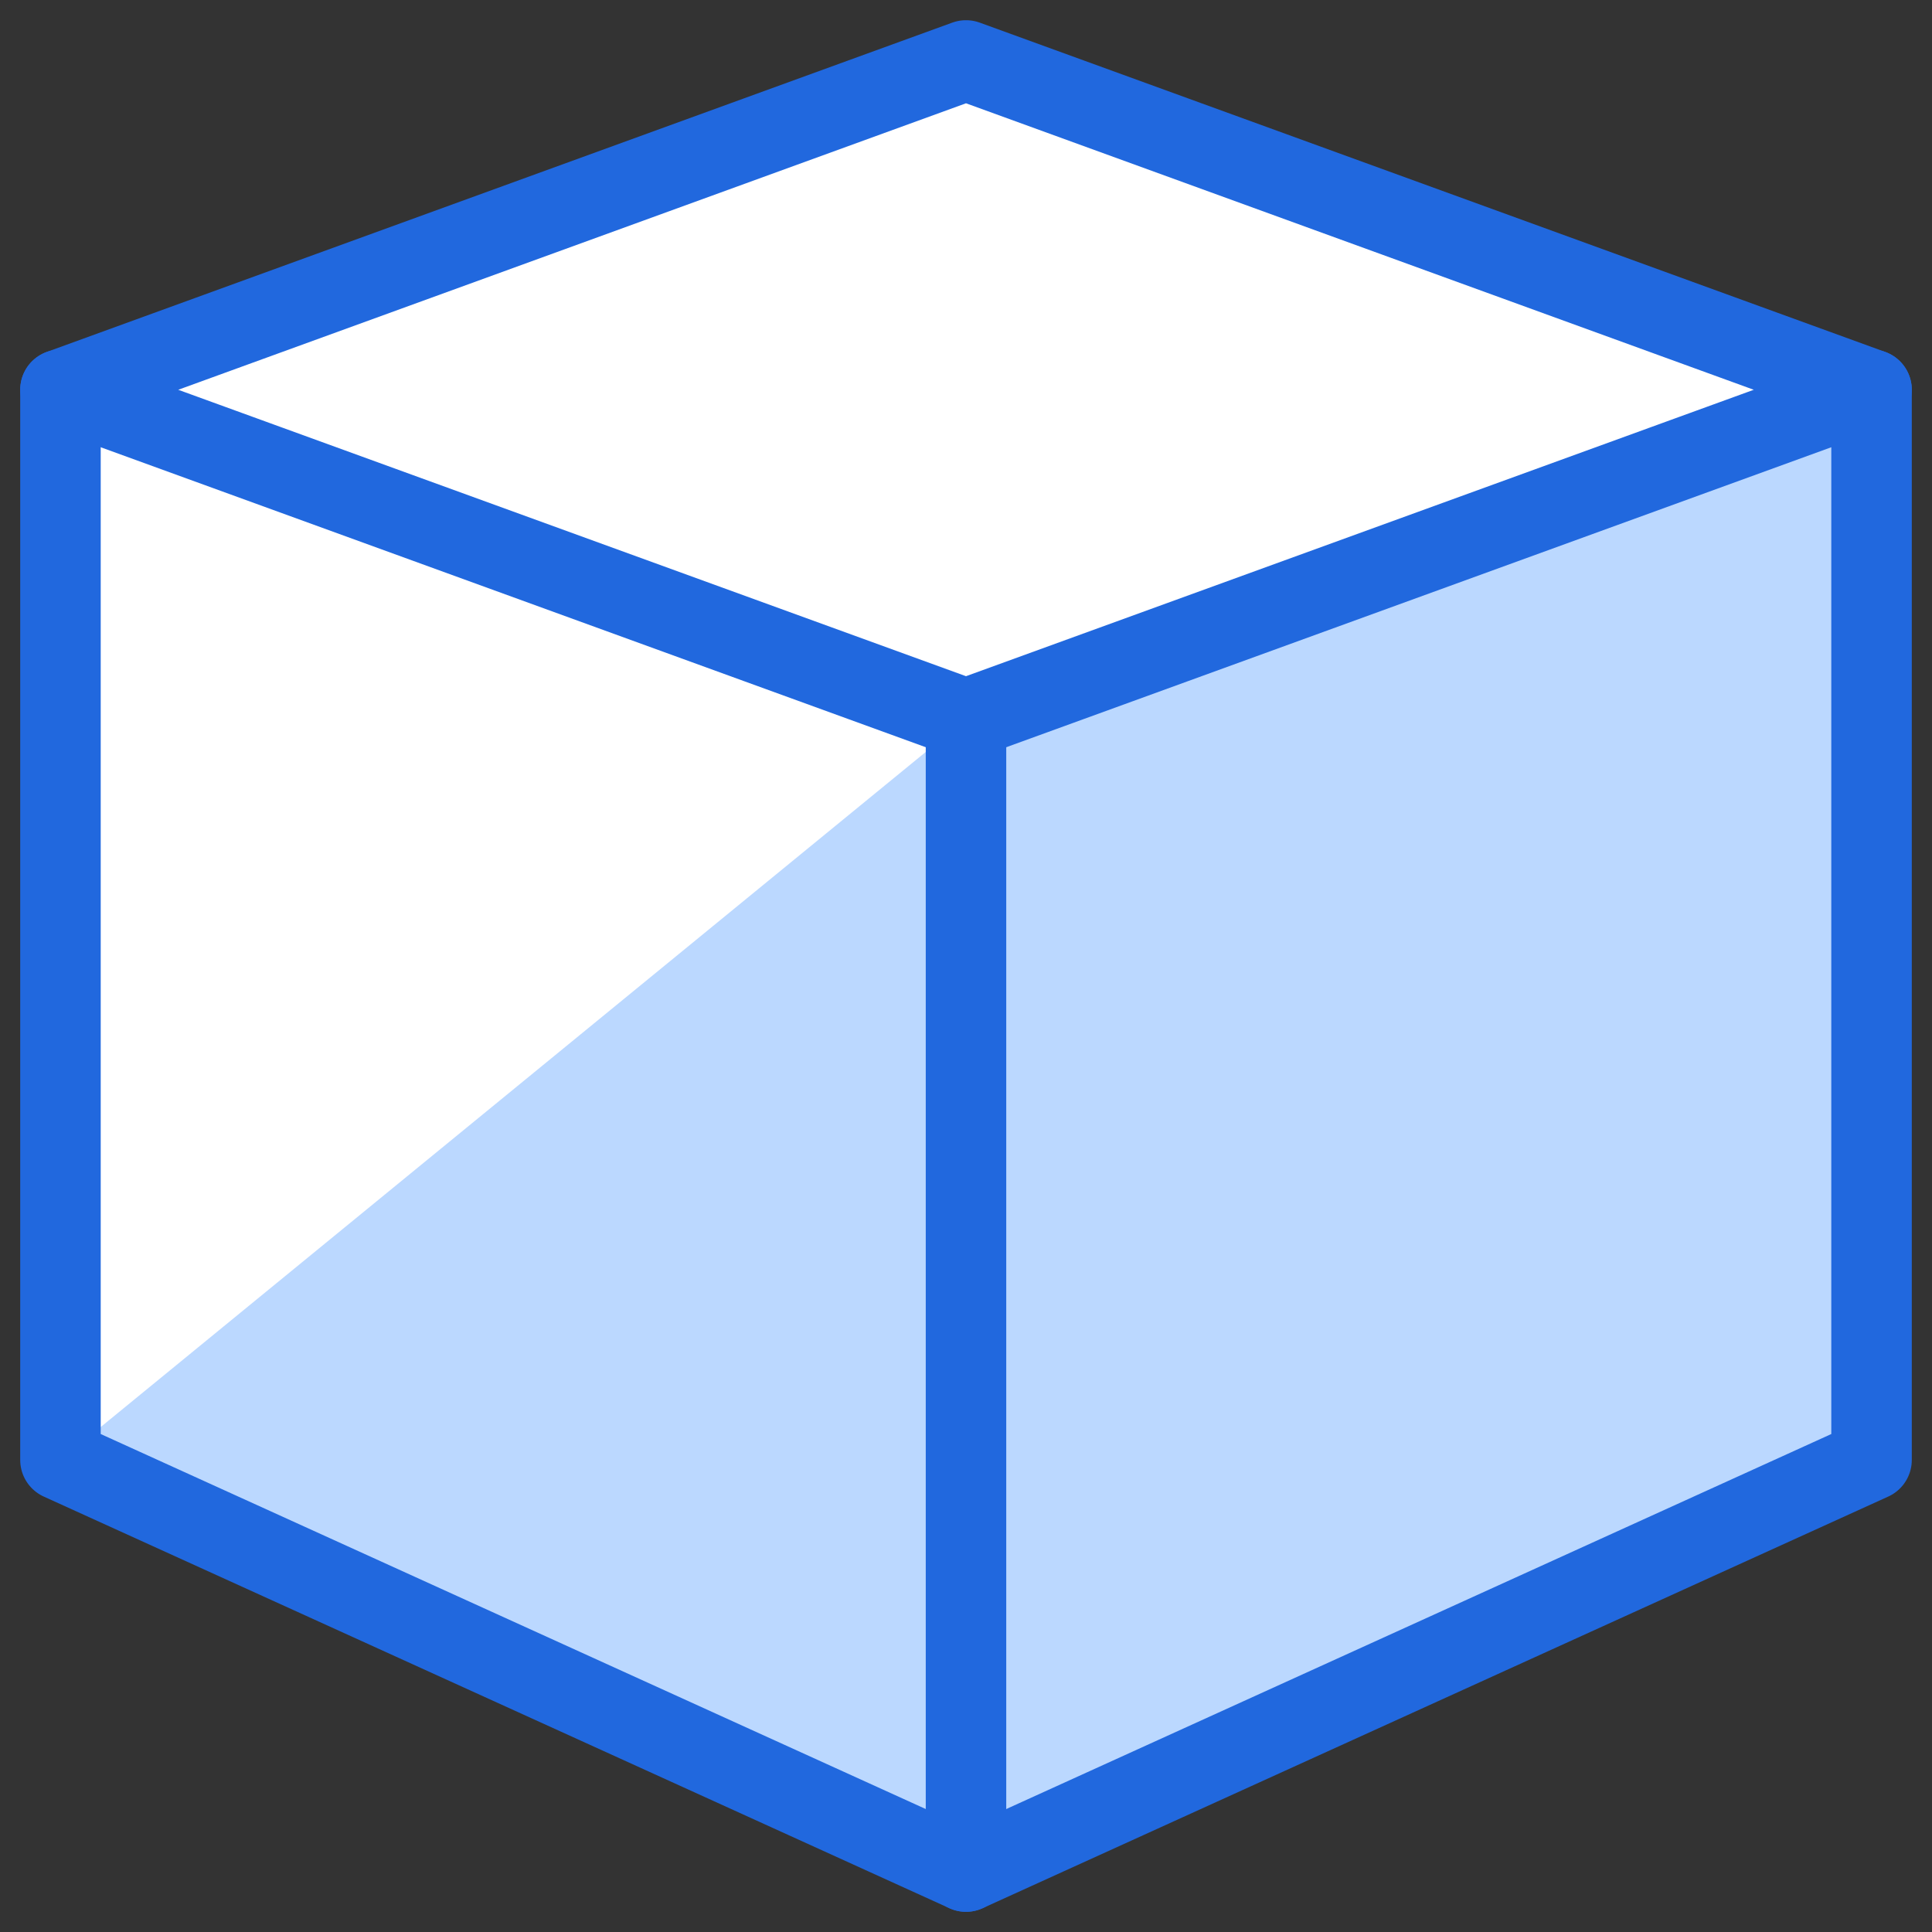 <svg width="24" height="24" viewBox="0 0 24 24" fill="none" xmlns="http://www.w3.org/2000/svg">
<rect x="0" y="0" width="24" height="24" fill="#333333" stroke="none"/>
<g clip-path="url(#clip0_1568_621)">
<path d="M12 0.751L0.751 4.842V18.136L12 23.249L23.249 18.136V4.842L12 0.751Z" fill="white"/>
<path d="M0.751 18.136L12 23.249V8.932L0.751 18.136Z" fill="#BBD8FF"/>
<path d="M12 8.932V23.249L23.249 18.136V4.842L12 8.932Z" fill="#BBD8FF"/>
<path d="M12 8.932L0.751 4.842L12 0.751L23.249 4.842L12 8.932Z" stroke="#2168DE" stroke-linecap="round" stroke-linejoin="round"/>
<path d="M23.249 4.842V18.136L12 23.249L0.751 18.136V4.842" stroke="#2168DE" stroke-linecap="round" stroke-linejoin="round"/>
<path d="M12 8.932V23.249" stroke="#2168DE" stroke-linecap="round" stroke-linejoin="round"/>
</g>
<defs>
<clipPath id="clip0_1568_621">
<rect width="24" height="24" fill="white"/>
</clipPath>
</defs>
</svg>
